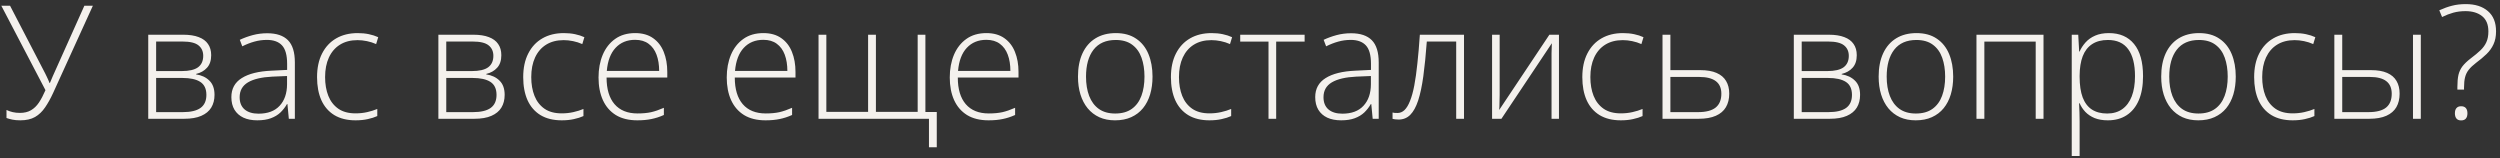 <?xml version="1.0" encoding="UTF-8"?> <svg xmlns="http://www.w3.org/2000/svg" width="442" height="28" viewBox="0 0 442 28" fill="none"><rect x="0" y="0" width="442" height="28" fill="#333333" stroke="none"/><path d="M16.42 1.012L9.393 16.434C8.946 17.409 8.472 18.261 7.971 18.99C7.479 19.719 6.886 20.285 6.193 20.686C5.501 21.078 4.635 21.273 3.596 21.273C3.049 21.273 2.579 21.232 2.188 21.15C1.796 21.068 1.449 20.973 1.148 20.863V19.441C1.486 19.605 1.85 19.733 2.242 19.824C2.634 19.915 3.058 19.961 3.514 19.961C4.288 19.961 4.94 19.806 5.469 19.496C6.007 19.186 6.476 18.735 6.877 18.143C7.278 17.541 7.665 16.807 8.039 15.941L0.232 1.012H1.777L7.971 12.947C8.08 13.148 8.176 13.344 8.258 13.535C8.349 13.717 8.436 13.904 8.518 14.096C8.6 14.278 8.682 14.474 8.764 14.684H8.818C8.891 14.51 8.969 14.328 9.051 14.137C9.133 13.936 9.215 13.74 9.297 13.549C9.379 13.357 9.456 13.184 9.529 13.029L14.916 1.012H16.42ZM37.338 9.762C37.338 10.7 37.092 11.439 36.6 11.977C36.117 12.514 35.474 12.879 34.672 13.07V13.152C35.647 13.298 36.431 13.667 37.023 14.26C37.625 14.843 37.926 15.682 37.926 16.775C37.926 17.641 37.734 18.389 37.352 19.018C36.969 19.646 36.381 20.134 35.588 20.48C34.804 20.827 33.797 21 32.566 21H26.209V6.139H32.402C33.496 6.139 34.408 6.28 35.137 6.562C35.866 6.836 36.413 7.242 36.777 7.779C37.151 8.308 37.338 8.969 37.338 9.762ZM36.49 16.775C36.49 15.709 36.13 14.943 35.41 14.479C34.69 14.014 33.633 13.781 32.238 13.781H27.604V19.824H32.32C33.715 19.824 34.758 19.578 35.451 19.086C36.144 18.585 36.49 17.814 36.49 16.775ZM35.93 9.871C35.93 9.087 35.652 8.472 35.096 8.025C34.54 7.57 33.596 7.342 32.266 7.342H27.604V12.565H32.129C33.441 12.565 34.403 12.341 35.014 11.895C35.624 11.439 35.93 10.764 35.93 9.871ZM47.25 5.879C48.882 5.879 50.103 6.289 50.914 7.109C51.725 7.93 52.131 9.238 52.131 11.033V21H51.065L50.818 18.402H50.736C50.417 18.958 50.03 19.455 49.574 19.893C49.118 20.321 48.558 20.658 47.893 20.904C47.236 21.15 46.434 21.273 45.486 21.273C44.529 21.273 43.709 21.114 43.025 20.795C42.351 20.476 41.827 20.011 41.453 19.4C41.089 18.79 40.906 18.047 40.906 17.172C40.906 15.695 41.517 14.574 42.738 13.809C43.96 13.034 45.714 12.596 48.002 12.496L50.764 12.359V11.279C50.764 9.757 50.463 8.673 49.861 8.025C49.26 7.378 48.371 7.055 47.195 7.055C46.43 7.055 45.691 7.155 44.98 7.355C44.279 7.547 43.563 7.825 42.834 8.189L42.397 7.041C43.107 6.704 43.868 6.426 44.68 6.207C45.5 5.988 46.357 5.879 47.25 5.879ZM50.75 13.44L48.152 13.549C46.266 13.64 44.83 13.977 43.846 14.56C42.861 15.144 42.369 16.019 42.369 17.186C42.369 18.124 42.661 18.844 43.244 19.346C43.837 19.847 44.657 20.098 45.705 20.098C47.337 20.098 48.581 19.633 49.438 18.703C50.303 17.773 50.741 16.506 50.75 14.902V13.44ZM62.863 21.273C61.387 21.273 60.138 20.968 59.117 20.357C58.105 19.738 57.34 18.858 56.82 17.719C56.31 16.57 56.055 15.212 56.055 13.645C56.055 12.013 56.351 10.618 56.943 9.461C57.536 8.294 58.37 7.401 59.445 6.781C60.521 6.161 61.783 5.852 63.232 5.852C63.943 5.852 64.604 5.915 65.215 6.043C65.826 6.171 66.377 6.348 66.869 6.576L66.5 7.793C65.99 7.565 65.447 7.392 64.873 7.273C64.299 7.155 63.747 7.096 63.219 7.096C61.997 7.096 60.958 7.365 60.102 7.902C59.254 8.431 58.602 9.188 58.147 10.172C57.7 11.147 57.477 12.3 57.477 13.631C57.477 14.88 57.668 15.987 58.051 16.953C58.434 17.91 59.022 18.667 59.815 19.223C60.607 19.77 61.624 20.043 62.863 20.043C63.583 20.043 64.267 19.97 64.914 19.824C65.57 19.678 66.167 19.491 66.705 19.264V20.521C66.222 20.74 65.662 20.918 65.023 21.055C64.394 21.201 63.675 21.273 62.863 21.273ZM88.635 9.762C88.635 10.7 88.389 11.439 87.897 11.977C87.413 12.514 86.771 12.879 85.969 13.07V13.152C86.944 13.298 87.728 13.667 88.32 14.26C88.922 14.843 89.223 15.682 89.223 16.775C89.223 17.641 89.031 18.389 88.648 19.018C88.266 19.646 87.678 20.134 86.885 20.48C86.101 20.827 85.094 21 83.863 21H77.506V6.139H83.699C84.793 6.139 85.704 6.28 86.434 6.562C87.163 6.836 87.71 7.242 88.074 7.779C88.448 8.308 88.635 8.969 88.635 9.762ZM87.787 16.775C87.787 15.709 87.427 14.943 86.707 14.479C85.987 14.014 84.93 13.781 83.535 13.781H78.9V19.824H83.617C85.012 19.824 86.055 19.578 86.748 19.086C87.441 18.585 87.787 17.814 87.787 16.775ZM87.227 9.871C87.227 9.087 86.949 8.472 86.393 8.025C85.837 7.57 84.893 7.342 83.562 7.342H78.9V12.565H83.426C84.738 12.565 85.7 12.341 86.311 11.895C86.921 11.439 87.227 10.764 87.227 9.871ZM99.312 21.273C97.836 21.273 96.587 20.968 95.566 20.357C94.555 19.738 93.789 18.858 93.269 17.719C92.759 16.57 92.504 15.212 92.504 13.645C92.504 12.013 92.8 10.618 93.393 9.461C93.985 8.294 94.819 7.401 95.894 6.781C96.97 6.161 98.232 5.852 99.682 5.852C100.393 5.852 101.053 5.915 101.664 6.043C102.275 6.171 102.826 6.348 103.318 6.576L102.949 7.793C102.439 7.565 101.896 7.392 101.322 7.273C100.748 7.155 100.197 7.096 99.668 7.096C98.447 7.096 97.408 7.365 96.551 7.902C95.703 8.431 95.051 9.188 94.596 10.172C94.149 11.147 93.926 12.3 93.926 13.631C93.926 14.88 94.117 15.987 94.5 16.953C94.883 17.91 95.471 18.667 96.264 19.223C97.057 19.77 98.073 20.043 99.312 20.043C100.033 20.043 100.716 19.97 101.363 19.824C102.02 19.678 102.617 19.491 103.154 19.264V20.521C102.671 20.74 102.111 20.918 101.473 21.055C100.844 21.201 100.124 21.273 99.312 21.273ZM112.301 5.852C113.568 5.852 114.62 6.148 115.459 6.74C116.307 7.333 116.936 8.144 117.346 9.174C117.765 10.204 117.975 11.384 117.975 12.715V13.713H107.242C107.242 15.755 107.712 17.322 108.65 18.416C109.598 19.51 110.952 20.057 112.711 20.057C113.632 20.057 114.429 19.984 115.104 19.838C115.787 19.683 116.544 19.423 117.373 19.059V20.33C116.644 20.658 115.915 20.895 115.186 21.041C114.456 21.196 113.618 21.273 112.67 21.273C111.166 21.273 109.904 20.963 108.883 20.344C107.871 19.715 107.105 18.831 106.586 17.691C106.076 16.552 105.82 15.221 105.82 13.699C105.82 12.213 106.066 10.878 106.559 9.693C107.06 8.508 107.789 7.574 108.746 6.891C109.712 6.198 110.897 5.852 112.301 5.852ZM112.287 7.041C110.865 7.041 109.712 7.515 108.828 8.463C107.953 9.402 107.438 10.76 107.283 12.537H116.539C116.539 11.453 116.384 10.495 116.074 9.666C115.764 8.837 115.295 8.194 114.666 7.738C114.046 7.273 113.253 7.041 112.287 7.041ZM134.969 5.852C136.236 5.852 137.288 6.148 138.127 6.74C138.975 7.333 139.604 8.144 140.014 9.174C140.433 10.204 140.643 11.384 140.643 12.715V13.713H129.91C129.91 15.755 130.38 17.322 131.318 18.416C132.266 19.51 133.62 20.057 135.379 20.057C136.299 20.057 137.097 19.984 137.771 19.838C138.455 19.683 139.212 19.423 140.041 19.059V20.33C139.312 20.658 138.583 20.895 137.854 21.041C137.124 21.196 136.286 21.273 135.338 21.273C133.834 21.273 132.572 20.963 131.551 20.344C130.539 19.715 129.773 18.831 129.254 17.691C128.743 16.552 128.488 15.221 128.488 13.699C128.488 12.213 128.734 10.878 129.227 9.693C129.728 8.508 130.457 7.574 131.414 6.891C132.38 6.198 133.565 5.852 134.969 5.852ZM134.955 7.041C133.533 7.041 132.38 7.515 131.496 8.463C130.621 9.402 130.106 10.76 129.951 12.537H139.207C139.207 11.453 139.052 10.495 138.742 9.666C138.432 8.837 137.963 8.194 137.334 7.738C136.714 7.273 135.921 7.041 134.955 7.041ZM163.611 6.139V19.797H165.621V26.031H164.24V21H144.717V6.139H146.098V19.783H153.48V6.139H154.861V19.783H162.244V6.139H163.611ZM174.398 5.852C175.665 5.852 176.718 6.148 177.557 6.74C178.404 7.333 179.033 8.144 179.443 9.174C179.863 10.204 180.072 11.384 180.072 12.715V13.713H169.34C169.34 15.755 169.809 17.322 170.748 18.416C171.696 19.51 173.049 20.057 174.809 20.057C175.729 20.057 176.527 19.984 177.201 19.838C177.885 19.683 178.641 19.423 179.471 19.059V20.33C178.742 20.658 178.012 20.895 177.283 21.041C176.554 21.196 175.715 21.273 174.768 21.273C173.264 21.273 172.001 20.963 170.98 20.344C169.969 19.715 169.203 18.831 168.684 17.691C168.173 16.552 167.918 15.221 167.918 13.699C167.918 12.213 168.164 10.878 168.656 9.693C169.158 8.508 169.887 7.574 170.844 6.891C171.81 6.198 172.995 5.852 174.398 5.852ZM174.385 7.041C172.963 7.041 171.81 7.515 170.926 8.463C170.051 9.402 169.536 10.76 169.381 12.537H178.637C178.637 11.453 178.482 10.495 178.172 9.666C177.862 8.837 177.393 8.194 176.764 7.738C176.144 7.273 175.351 7.041 174.385 7.041ZM203.766 13.549C203.766 14.697 203.624 15.745 203.342 16.693C203.059 17.632 202.64 18.443 202.084 19.127C201.528 19.811 200.835 20.339 200.006 20.713C199.186 21.087 198.229 21.273 197.135 21.273C196.096 21.273 195.171 21.091 194.359 20.727C193.548 20.353 192.86 19.824 192.295 19.141C191.739 18.457 191.315 17.646 191.023 16.707C190.732 15.759 190.586 14.706 190.586 13.549C190.586 11.954 190.85 10.582 191.379 9.434C191.917 8.276 192.682 7.392 193.676 6.781C194.678 6.161 195.877 5.852 197.271 5.852C198.712 5.852 199.91 6.18 200.867 6.836C201.833 7.483 202.558 8.385 203.041 9.543C203.524 10.7 203.766 12.036 203.766 13.549ZM192.008 13.549C192.008 14.852 192.195 15.992 192.568 16.967C192.942 17.942 193.507 18.703 194.264 19.25C195.029 19.797 195.995 20.07 197.162 20.07C198.356 20.07 199.336 19.797 200.102 19.25C200.867 18.703 201.432 17.938 201.797 16.953C202.161 15.969 202.344 14.834 202.344 13.549C202.344 12.3 202.171 11.188 201.824 10.213C201.478 9.238 200.931 8.472 200.184 7.916C199.436 7.351 198.461 7.068 197.258 7.068C195.535 7.068 194.227 7.643 193.334 8.791C192.45 9.939 192.008 11.525 192.008 13.549ZM213.828 21.273C212.352 21.273 211.103 20.968 210.082 20.357C209.07 19.738 208.305 18.858 207.785 17.719C207.275 16.57 207.02 15.212 207.02 13.645C207.02 12.013 207.316 10.618 207.908 9.461C208.501 8.294 209.335 7.401 210.41 6.781C211.486 6.161 212.748 5.852 214.197 5.852C214.908 5.852 215.569 5.915 216.18 6.043C216.79 6.171 217.342 6.348 217.834 6.576L217.465 7.793C216.954 7.565 216.412 7.392 215.838 7.273C215.264 7.155 214.712 7.096 214.184 7.096C212.962 7.096 211.923 7.365 211.066 7.902C210.219 8.431 209.567 9.188 209.111 10.172C208.665 11.147 208.441 12.3 208.441 13.631C208.441 14.88 208.633 15.987 209.016 16.953C209.398 17.91 209.986 18.667 210.779 19.223C211.572 19.77 212.589 20.043 213.828 20.043C214.548 20.043 215.232 19.97 215.879 19.824C216.535 19.678 217.132 19.491 217.67 19.264V20.521C217.187 20.74 216.626 20.918 215.988 21.055C215.359 21.201 214.639 21.273 213.828 21.273ZM230.658 7.355H225.627V21H224.273V7.355H219.27V6.139H230.658V7.355ZM238.875 5.879C240.507 5.879 241.728 6.289 242.539 7.109C243.35 7.93 243.756 9.238 243.756 11.033V21H242.689L242.443 18.402H242.361C242.042 18.958 241.655 19.455 241.199 19.893C240.743 20.321 240.183 20.658 239.518 20.904C238.861 21.15 238.059 21.273 237.111 21.273C236.154 21.273 235.334 21.114 234.65 20.795C233.976 20.476 233.452 20.011 233.078 19.4C232.714 18.79 232.531 18.047 232.531 17.172C232.531 15.695 233.142 14.574 234.363 13.809C235.585 13.034 237.339 12.596 239.627 12.496L242.389 12.359V11.279C242.389 9.757 242.088 8.673 241.486 8.025C240.885 7.378 239.996 7.055 238.82 7.055C238.055 7.055 237.316 7.155 236.605 7.355C235.904 7.547 235.188 7.825 234.459 8.189L234.021 7.041C234.732 6.704 235.493 6.426 236.305 6.207C237.125 5.988 237.982 5.879 238.875 5.879ZM242.375 13.44L239.777 13.549C237.891 13.64 236.455 13.977 235.471 14.56C234.486 15.144 233.994 16.019 233.994 17.186C233.994 18.124 234.286 18.844 234.869 19.346C235.462 19.847 236.282 20.098 237.33 20.098C238.962 20.098 240.206 19.633 241.062 18.703C241.928 17.773 242.366 16.506 242.375 14.902V13.44ZM258.836 21H257.455V7.342H252.26C252.087 9.684 251.882 11.726 251.645 13.467C251.408 15.199 251.102 16.634 250.729 17.773C250.355 18.904 249.89 19.747 249.334 20.303C248.778 20.859 248.09 21.137 247.27 21.137C247.033 21.137 246.823 21.123 246.641 21.096C246.458 21.078 246.312 21.05 246.203 21.014V19.893C246.312 19.92 246.436 19.943 246.572 19.961C246.709 19.97 246.878 19.975 247.078 19.975C247.543 19.975 247.958 19.801 248.322 19.455C248.687 19.1 249.01 18.562 249.293 17.842C249.585 17.122 249.835 16.215 250.045 15.121C250.255 14.018 250.437 12.719 250.592 11.225C250.756 9.73 250.902 8.035 251.029 6.139H258.836V21ZM265.139 6.139V16.816C265.139 17.026 265.134 17.24 265.125 17.459C265.125 17.678 265.12 17.901 265.111 18.129C265.111 18.357 265.107 18.58 265.098 18.799C265.089 19.018 265.075 19.232 265.057 19.441L273.93 6.139H275.625V21H274.312V10.227C274.312 9.953 274.312 9.671 274.312 9.379C274.322 9.078 274.331 8.782 274.34 8.49C274.349 8.189 274.358 7.907 274.367 7.643L265.453 21H263.799V6.139H265.139ZM286.562 21.273C285.086 21.273 283.837 20.968 282.816 20.357C281.805 19.738 281.039 18.858 280.52 17.719C280.009 16.57 279.754 15.212 279.754 13.645C279.754 12.013 280.05 10.618 280.643 9.461C281.235 8.294 282.069 7.401 283.145 6.781C284.22 6.161 285.482 5.852 286.932 5.852C287.643 5.852 288.303 5.915 288.914 6.043C289.525 6.171 290.076 6.348 290.568 6.576L290.199 7.793C289.689 7.565 289.146 7.392 288.572 7.273C287.998 7.155 287.447 7.096 286.918 7.096C285.697 7.096 284.658 7.365 283.801 7.902C282.953 8.431 282.301 9.188 281.846 10.172C281.399 11.147 281.176 12.3 281.176 13.631C281.176 14.88 281.367 15.987 281.75 16.953C282.133 17.91 282.721 18.667 283.514 19.223C284.307 19.77 285.323 20.043 286.562 20.043C287.283 20.043 287.966 19.97 288.613 19.824C289.27 19.678 289.867 19.491 290.404 19.264V20.521C289.921 20.74 289.361 20.918 288.723 21.055C288.094 21.201 287.374 21.273 286.562 21.273ZM295.326 12.4H300.617C301.784 12.4 302.741 12.565 303.488 12.893C304.245 13.221 304.805 13.695 305.17 14.315C305.544 14.934 305.73 15.682 305.73 16.557C305.73 17.486 305.535 18.284 305.143 18.949C304.76 19.605 304.167 20.111 303.365 20.467C302.563 20.822 301.551 21 300.33 21H293.932V6.139H295.326V12.4ZM304.336 16.57C304.336 15.577 304.008 14.834 303.352 14.342C302.695 13.85 301.725 13.604 300.439 13.604H295.326V19.824H300.221C301.615 19.824 302.65 19.555 303.324 19.018C303.999 18.471 304.336 17.655 304.336 16.57ZM328.275 9.762C328.275 10.7 328.029 11.439 327.537 11.977C327.054 12.514 326.411 12.879 325.609 13.07V13.152C326.585 13.298 327.368 13.667 327.961 14.26C328.562 14.843 328.863 15.682 328.863 16.775C328.863 17.641 328.672 18.389 328.289 19.018C327.906 19.646 327.318 20.134 326.525 20.48C325.742 20.827 324.734 21 323.504 21H317.146V6.139H323.34C324.434 6.139 325.345 6.28 326.074 6.562C326.803 6.836 327.35 7.242 327.715 7.779C328.089 8.308 328.275 8.969 328.275 9.762ZM327.428 16.775C327.428 15.709 327.068 14.943 326.348 14.479C325.628 14.014 324.57 13.781 323.176 13.781H318.541V19.824H323.258C324.652 19.824 325.696 19.578 326.389 19.086C327.081 18.585 327.428 17.814 327.428 16.775ZM326.867 9.871C326.867 9.087 326.589 8.472 326.033 8.025C325.477 7.57 324.534 7.342 323.203 7.342H318.541V12.565H323.066C324.379 12.565 325.34 12.341 325.951 11.895C326.562 11.439 326.867 10.764 326.867 9.871ZM345.324 13.549C345.324 14.697 345.183 15.745 344.9 16.693C344.618 17.632 344.199 18.443 343.643 19.127C343.087 19.811 342.394 20.339 341.564 20.713C340.744 21.087 339.787 21.273 338.693 21.273C337.654 21.273 336.729 21.091 335.918 20.727C335.107 20.353 334.419 19.824 333.854 19.141C333.298 18.457 332.874 17.646 332.582 16.707C332.29 15.759 332.145 14.706 332.145 13.549C332.145 11.954 332.409 10.582 332.938 9.434C333.475 8.276 334.241 7.392 335.234 6.781C336.237 6.161 337.436 5.852 338.83 5.852C340.27 5.852 341.469 6.18 342.426 6.836C343.392 7.483 344.117 8.385 344.6 9.543C345.083 10.7 345.324 12.036 345.324 13.549ZM333.566 13.549C333.566 14.852 333.753 15.992 334.127 16.967C334.501 17.942 335.066 18.703 335.822 19.25C336.588 19.797 337.554 20.07 338.721 20.07C339.915 20.07 340.895 19.797 341.66 19.25C342.426 18.703 342.991 17.938 343.355 16.953C343.72 15.969 343.902 14.834 343.902 13.549C343.902 12.3 343.729 11.188 343.383 10.213C343.036 9.238 342.49 8.472 341.742 7.916C340.995 7.351 340.02 7.068 338.816 7.068C337.094 7.068 335.786 7.643 334.893 8.791C334.008 9.939 333.566 11.525 333.566 13.549ZM361.293 6.139V21H359.912V7.355H350.834V21H349.439V6.139H361.293ZM372.859 5.852C374.773 5.852 376.255 6.494 377.303 7.779C378.36 9.064 378.889 10.96 378.889 13.467C378.889 15.144 378.638 16.566 378.137 17.732C377.635 18.89 376.92 19.77 375.99 20.371C375.07 20.973 373.962 21.273 372.668 21.273C371.775 21.273 370.995 21.141 370.33 20.877C369.674 20.604 369.127 20.239 368.689 19.783C368.252 19.318 367.915 18.808 367.678 18.252H367.582C367.609 18.771 367.632 19.314 367.65 19.879C367.669 20.444 367.678 20.977 367.678 21.479V27.576H366.283V6.139H367.432L367.596 9.105H367.678C367.924 8.54 368.27 8.007 368.717 7.506C369.163 7.005 369.729 6.604 370.412 6.303C371.096 6.002 371.911 5.852 372.859 5.852ZM372.682 7.068C371.561 7.068 370.626 7.314 369.879 7.807C369.141 8.29 368.589 9.001 368.225 9.939C367.869 10.869 367.687 12.008 367.678 13.357V13.59C367.678 15.039 367.855 16.247 368.211 17.213C368.576 18.17 369.118 18.885 369.838 19.359C370.567 19.833 371.469 20.07 372.545 20.07C373.602 20.07 374.495 19.811 375.225 19.291C375.954 18.771 376.51 18.02 376.893 17.035C377.275 16.051 377.467 14.857 377.467 13.453C377.467 11.366 377.066 9.78 376.264 8.695C375.471 7.611 374.277 7.068 372.682 7.068ZM395.281 13.549C395.281 14.697 395.14 15.745 394.857 16.693C394.575 17.632 394.156 18.443 393.6 19.127C393.044 19.811 392.351 20.339 391.521 20.713C390.701 21.087 389.744 21.273 388.65 21.273C387.611 21.273 386.686 21.091 385.875 20.727C385.064 20.353 384.376 19.824 383.811 19.141C383.255 18.457 382.831 17.646 382.539 16.707C382.247 15.759 382.102 14.706 382.102 13.549C382.102 11.954 382.366 10.582 382.895 9.434C383.432 8.276 384.198 7.392 385.191 6.781C386.194 6.161 387.393 5.852 388.787 5.852C390.227 5.852 391.426 6.18 392.383 6.836C393.349 7.483 394.074 8.385 394.557 9.543C395.04 10.7 395.281 12.036 395.281 13.549ZM383.523 13.549C383.523 14.852 383.71 15.992 384.084 16.967C384.458 17.942 385.023 18.703 385.779 19.25C386.545 19.797 387.511 20.07 388.678 20.07C389.872 20.07 390.852 19.797 391.617 19.25C392.383 18.703 392.948 17.938 393.312 16.953C393.677 15.969 393.859 14.834 393.859 13.549C393.859 12.3 393.686 11.188 393.34 10.213C392.993 9.238 392.447 8.472 391.699 7.916C390.952 7.351 389.977 7.068 388.773 7.068C387.051 7.068 385.743 7.643 384.85 8.791C383.965 9.939 383.523 11.525 383.523 13.549ZM405.344 21.273C403.867 21.273 402.618 20.968 401.598 20.357C400.586 19.738 399.82 18.858 399.301 17.719C398.79 16.57 398.535 15.212 398.535 13.645C398.535 12.013 398.831 10.618 399.424 9.461C400.016 8.294 400.85 7.401 401.926 6.781C403.001 6.161 404.264 5.852 405.713 5.852C406.424 5.852 407.085 5.915 407.695 6.043C408.306 6.171 408.857 6.348 409.35 6.576L408.98 7.793C408.47 7.565 407.928 7.392 407.354 7.273C406.779 7.155 406.228 7.096 405.699 7.096C404.478 7.096 403.439 7.365 402.582 7.902C401.734 8.431 401.083 9.188 400.627 10.172C400.18 11.147 399.957 12.3 399.957 13.631C399.957 14.88 400.148 15.987 400.531 16.953C400.914 17.91 401.502 18.667 402.295 19.223C403.088 19.77 404.104 20.043 405.344 20.043C406.064 20.043 406.747 19.97 407.395 19.824C408.051 19.678 408.648 19.491 409.186 19.264V20.521C408.702 20.74 408.142 20.918 407.504 21.055C406.875 21.201 406.155 21.273 405.344 21.273ZM412.713 21V6.139H414.107V12.4H419.193C420.36 12.4 421.312 12.565 422.051 12.893C422.798 13.221 423.35 13.695 423.705 14.315C424.07 14.934 424.252 15.682 424.252 16.557C424.252 17.486 424.061 18.284 423.678 18.949C423.295 19.605 422.707 20.111 421.914 20.467C421.121 20.822 420.114 21 418.893 21H412.713ZM414.107 19.824H418.742C420.155 19.824 421.194 19.555 421.859 19.018C422.525 18.48 422.857 17.664 422.857 16.57C422.857 15.577 422.534 14.834 421.887 14.342C421.249 13.85 420.283 13.604 418.988 13.604H414.107V19.824ZM426.617 21V6.139H427.998V21H426.617ZM434.465 15.846V15.354C434.465 14.506 434.529 13.8 434.656 13.234C434.793 12.669 435.03 12.163 435.367 11.717C435.714 11.27 436.201 10.805 436.83 10.322C437.523 9.803 438.097 9.324 438.553 8.887C439.018 8.44 439.364 7.962 439.592 7.451C439.829 6.932 439.947 6.298 439.947 5.551C439.947 4.348 439.578 3.45 438.84 2.857C438.102 2.265 437.122 1.969 435.9 1.969C435.126 1.969 434.406 2.06 433.74 2.242C433.084 2.424 432.423 2.68 431.758 3.008L431.266 1.818C432.049 1.463 432.801 1.194 433.521 1.012C434.251 0.82 435.062 0.725 435.955 0.725C437.605 0.725 438.908 1.139 439.865 1.969C440.822 2.789 441.301 3.979 441.301 5.537C441.301 6.43 441.15 7.196 440.85 7.834C440.558 8.472 440.148 9.046 439.619 9.557C439.09 10.067 438.471 10.587 437.76 11.115C437.222 11.525 436.798 11.926 436.488 12.318C436.178 12.701 435.96 13.139 435.832 13.631C435.704 14.123 435.641 14.734 435.641 15.463V15.846H434.465ZM434.027 20.029C434.027 19.628 434.118 19.323 434.301 19.113C434.483 18.895 434.757 18.785 435.121 18.785C435.504 18.785 435.786 18.895 435.969 19.113C436.151 19.323 436.242 19.628 436.242 20.029C436.242 20.43 436.151 20.74 435.969 20.959C435.786 21.178 435.504 21.287 435.121 21.287C434.757 21.287 434.483 21.178 434.301 20.959C434.118 20.74 434.027 20.43 434.027 20.029Z" fill="#F4F1ED"></path></svg> 